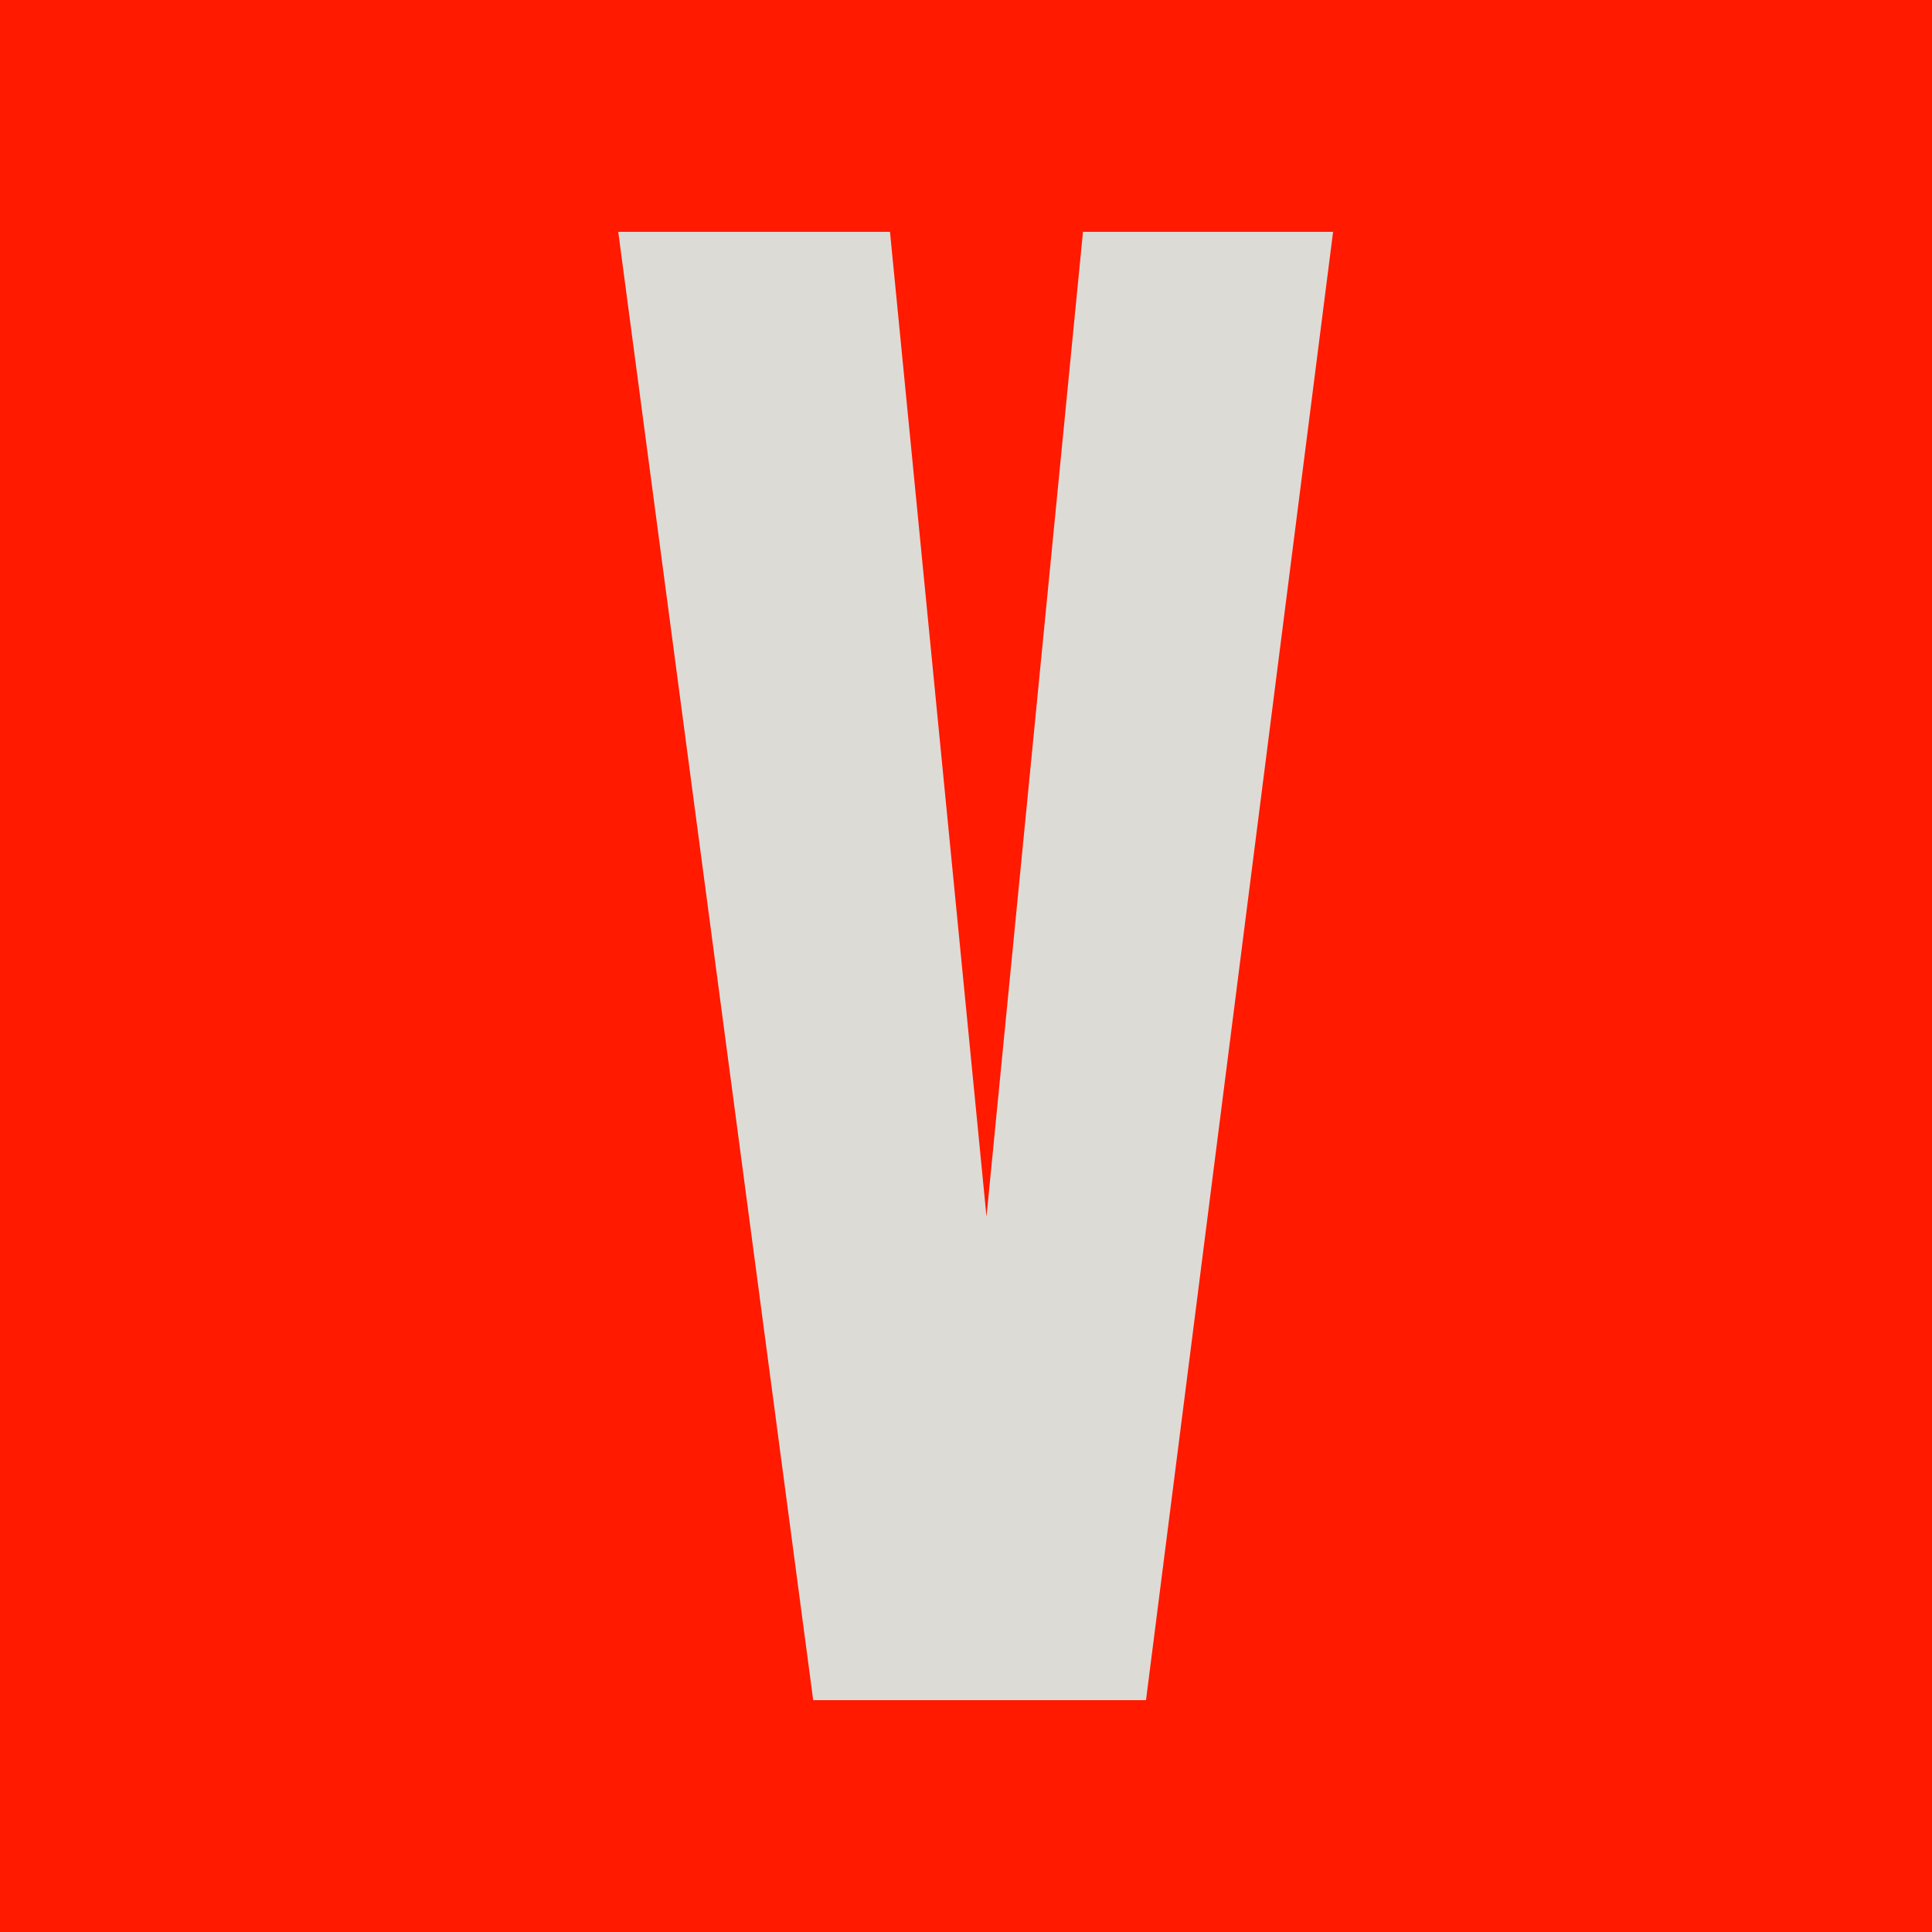 <svg width="100" height="100" viewBox="0 0 100 100" fill="none" xmlns="http://www.w3.org/2000/svg">
<rect width="100" height="100" transform="translate(0 -0)" fill="#FF1A00"/>
<path d="M42.091 88L32 12H46.066L51.061 62.973L56.055 12H69L59.317 88H42.091Z" fill="#DDDBD6"/>
</svg>

